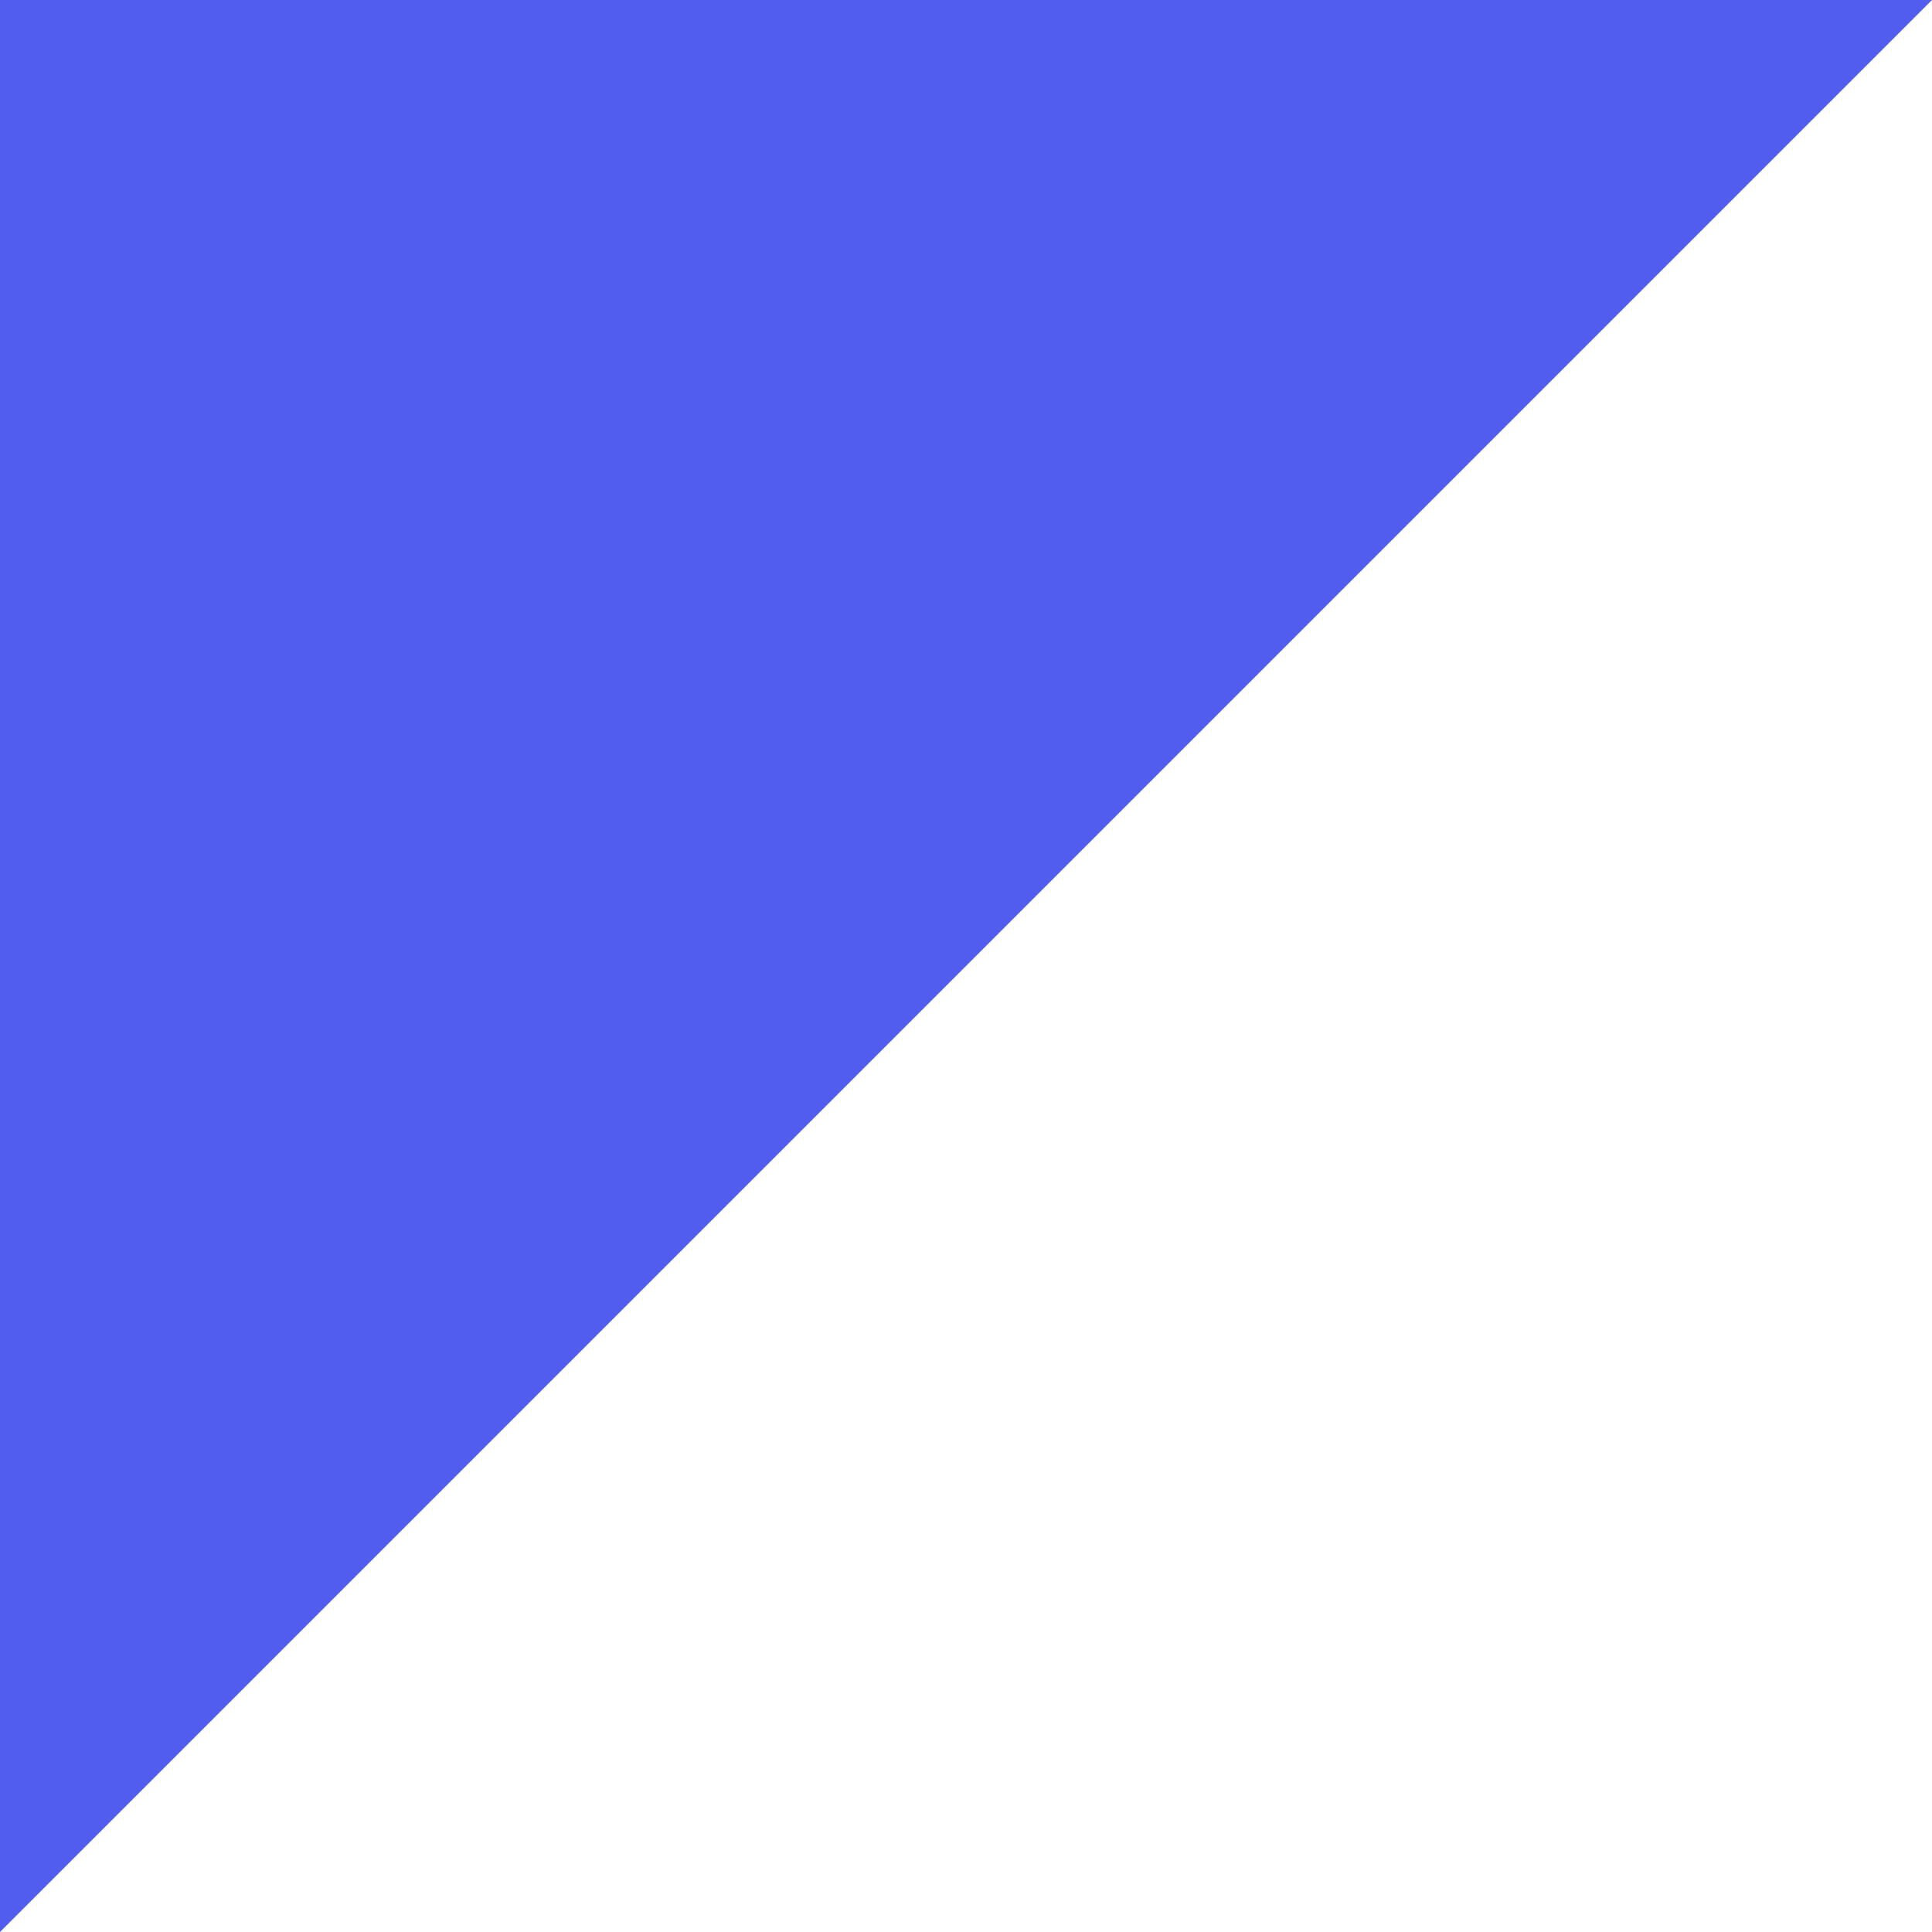 <svg width="200" height="200" viewBox="0 0 200 200" fill="none" xmlns="http://www.w3.org/2000/svg">
<path d="M1.74846e-05 -1.74846e-05L0 200L200 0L1.74846e-05 -1.74846e-05Z" fill="#515DEF"/>
</svg>
